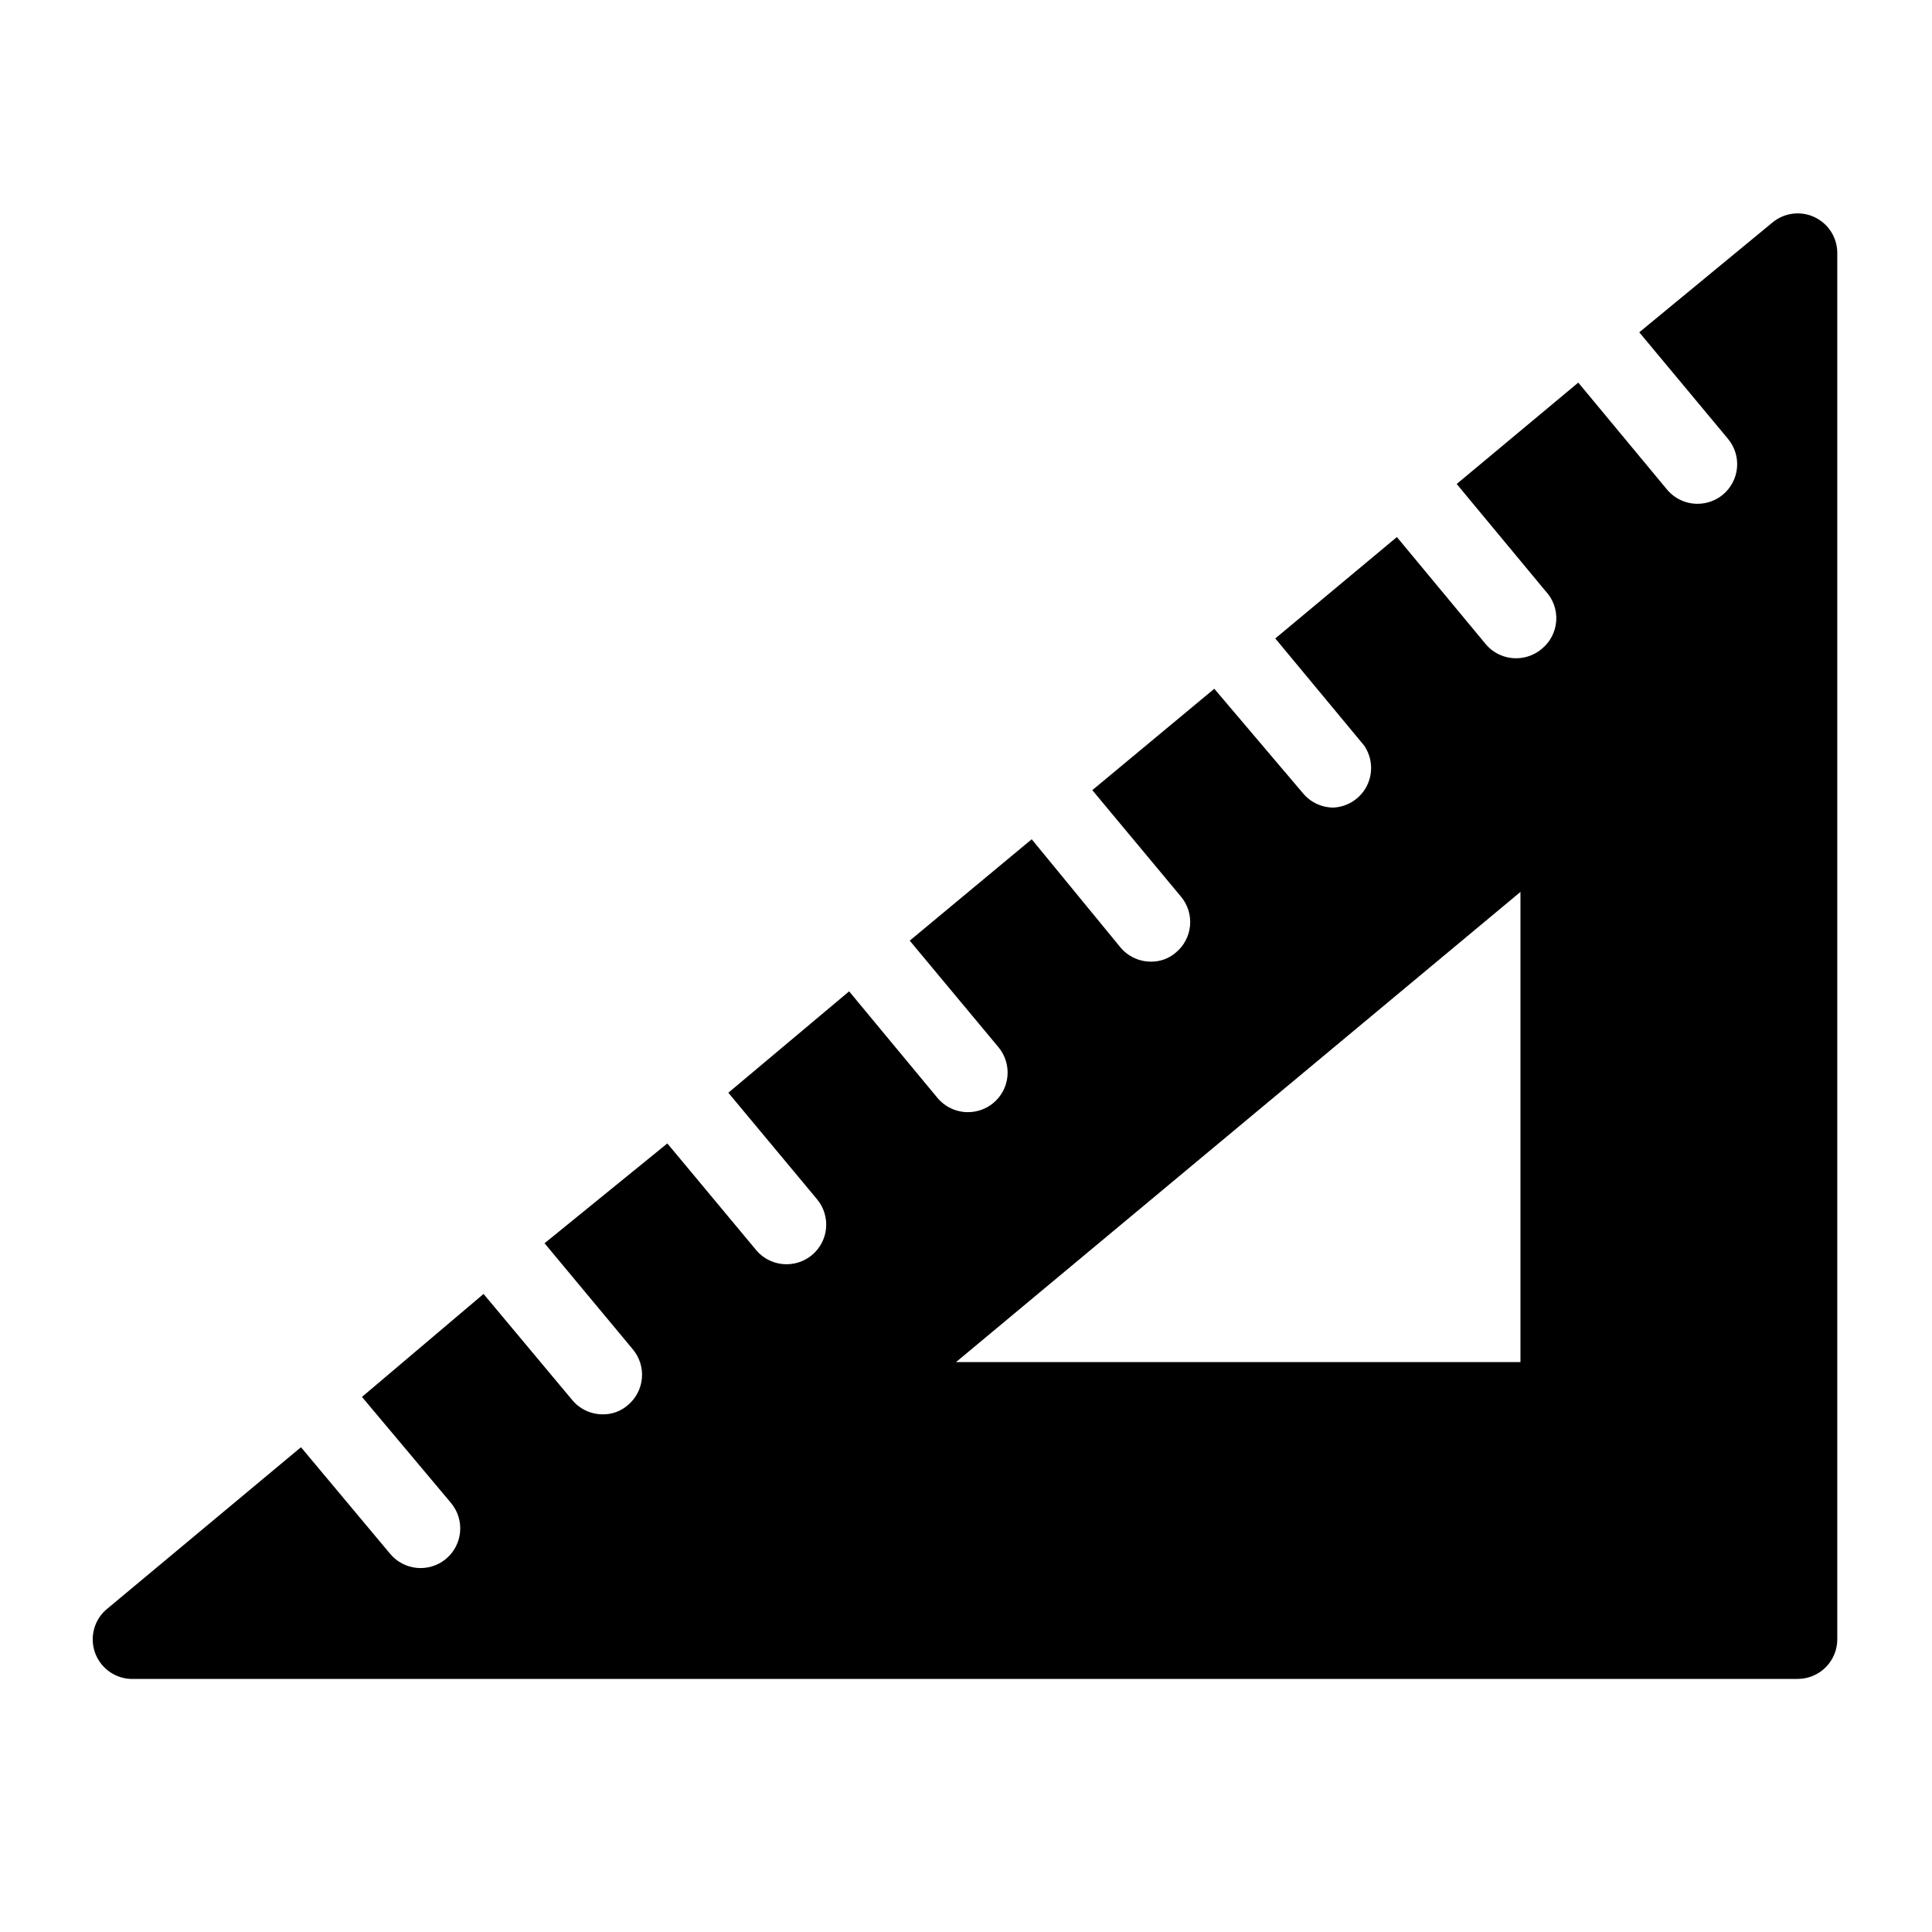 <?xml version="1.0" encoding="UTF-8"?>
<!-- Uploaded to: ICON Repo, www.svgrepo.com, Generator: ICON Repo Mixer Tools -->
<svg fill="#000000" width="800px" height="800px" version="1.1" viewBox="144 144 512 512" xmlns="http://www.w3.org/2000/svg">
 <path d="m624.82 201.52c-3.684-1.703-8.012-1.129-11.125 1.469l-35.27 29.074 23.512 28.234c1.785 2.141 2.644 4.906 2.391 7.684-0.258 2.773-1.609 5.336-3.754 7.117-1.891 1.562-4.266 2.418-6.719 2.414-3.121 0.004-6.082-1.383-8.082-3.781l-23.512-28.34-32.223 26.871 23.512 28.34c2.027 2.129 3.066 5.012 2.867 7.945s-1.621 5.648-3.918 7.484c-1.887 1.562-4.262 2.418-6.715 2.414-3.121 0.004-6.086-1.379-8.082-3.781l-23.512-28.34-32.223 26.871 23.512 28.34c2.176 3.129 2.488 7.195 0.809 10.617-1.68 3.426-5.082 5.668-8.891 5.863-3.121 0.004-6.086-1.383-8.082-3.781l-23.512-27.707-32.328 26.871 23.512 28.234v-0.004c1.785 2.144 2.644 4.906 2.387 7.684-0.254 2.777-1.605 5.336-3.75 7.117-1.832 1.59-4.188 2.449-6.613 2.414-3.121 0.004-6.086-1.379-8.082-3.777l-23.512-28.656-32.328 26.871 23.512 28.234c1.785 2.141 2.644 4.906 2.387 7.684-0.254 2.777-1.605 5.336-3.75 7.117-1.891 1.562-4.266 2.418-6.719 2.414-3.121 0.004-6.086-1.383-8.082-3.781l-23.406-28.234-32.012 26.871 23.512 28.234c1.785 2.141 2.641 4.906 2.387 7.684-0.258 2.777-1.605 5.336-3.754 7.117-1.887 1.562-4.266 2.418-6.715 2.414-3.125 0.004-6.086-1.383-8.082-3.781l-23.512-28.234-32.539 26.453 23.406 28.129c1.785 2.141 2.644 4.906 2.387 7.68-0.254 2.777-1.605 5.34-3.75 7.117-1.832 1.59-4.188 2.449-6.613 2.414-3.121 0.008-6.086-1.379-8.082-3.777l-23.512-28.129-32.223 27.289 23.617 28.129c3.711 4.465 3.098 11.09-1.363 14.801-4.465 3.711-11.09 3.098-14.801-1.367l-23.617-28.234-51.113 42.617c-3.629 2.801-5.016 7.633-3.43 11.934 1.586 4.301 5.777 7.074 10.355 6.852h440.83c2.785 0 5.453-1.105 7.422-3.074s3.074-4.637 3.074-7.422v-367.36c0.012-4.102-2.367-7.828-6.086-9.551zm-77.883 303.44h-149.57l149.57-124.59z"/>
</svg>